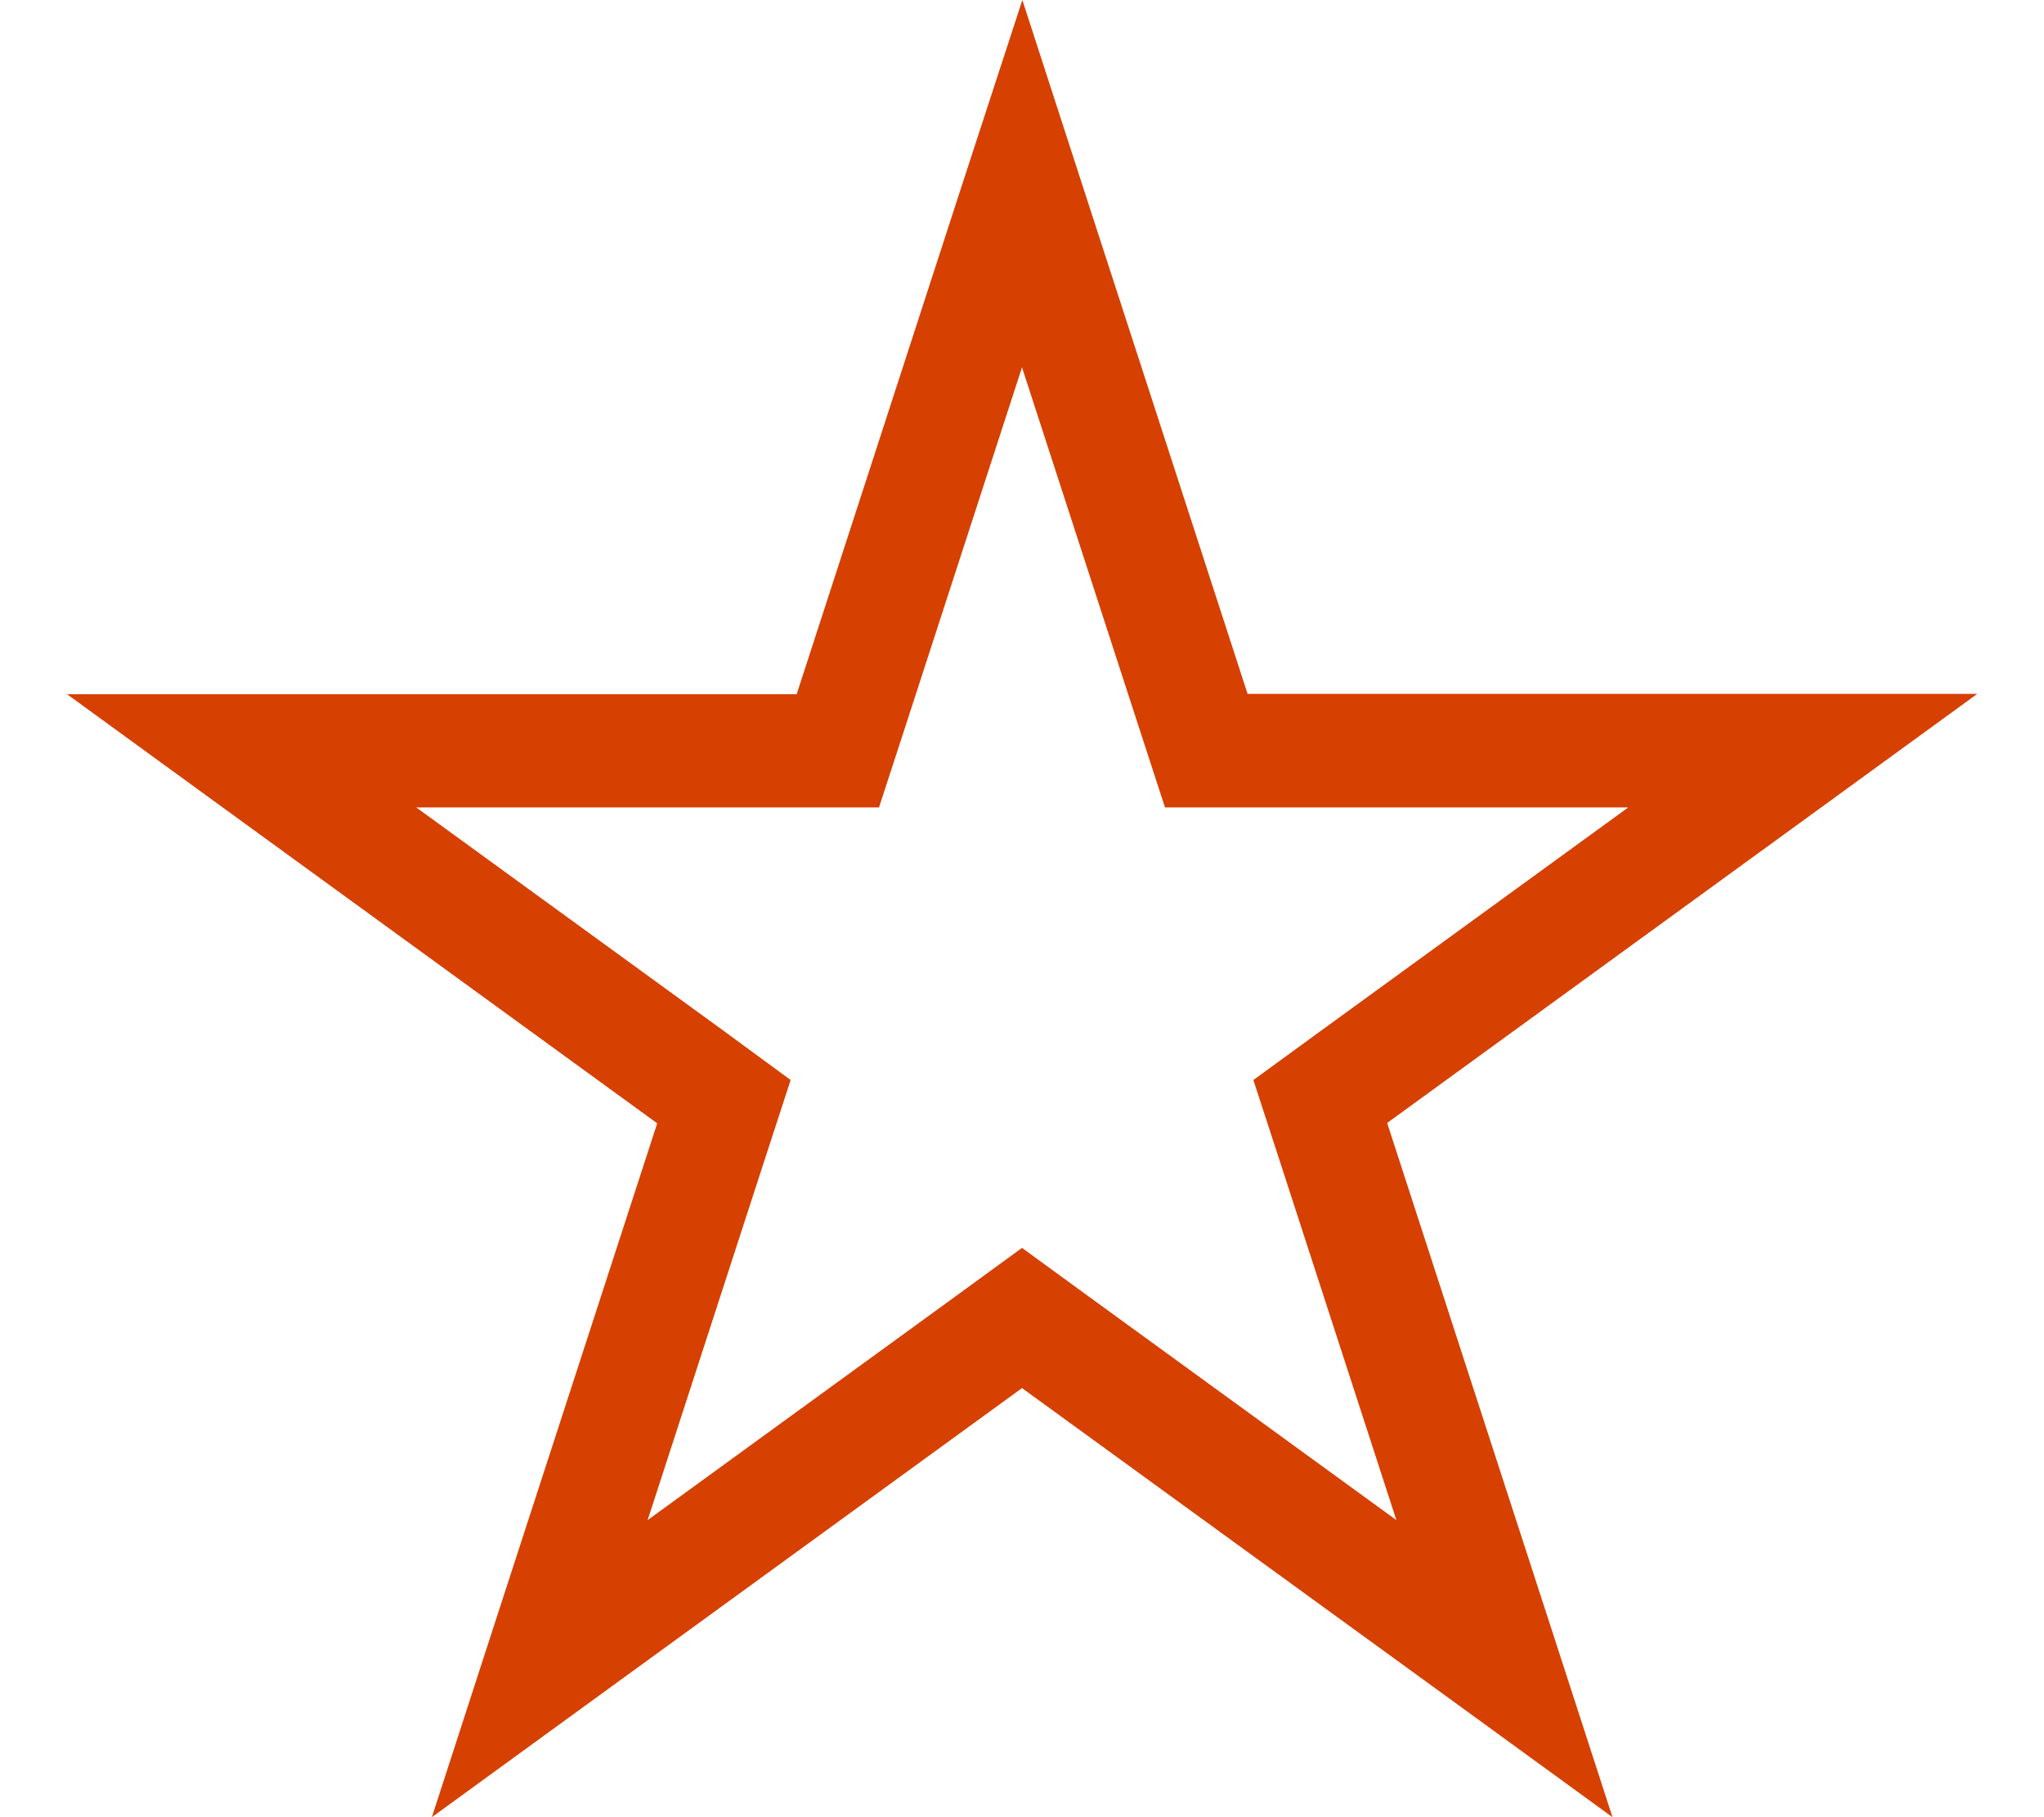 <?xml version="1.0" encoding="UTF-8"?>
<svg xmlns="http://www.w3.org/2000/svg" xml:space="preserve" x="0" y="0" version="1.1" viewBox="0 0 576 512"><path fill="#D64000" d="M351.6 195.6 304.9 51.8 288.1 0l-16.9 51.8-46.7 143.8H18.9l44 32 122.3 88.9-46.7 143.7-16.8 51.8 44-32L288 391.1 410.4 480l44 32-16.8-51.8-46.7-143.8 122.3-88.9 44-32H351.6zm107.1 32-86.7 63-18.8 13.7 7.2 22.1 33.1 101.9-86.7-63-18.8-13.7-18.8 13.7-86.7 63 33.1-101.9 7.2-22.1-18.8-13.8-86.7-63h130.4l7.2-22.1L288 103.5l33.1 101.9 7.2 22.1h130.4z" style="fill: #d64000;"/></svg>
